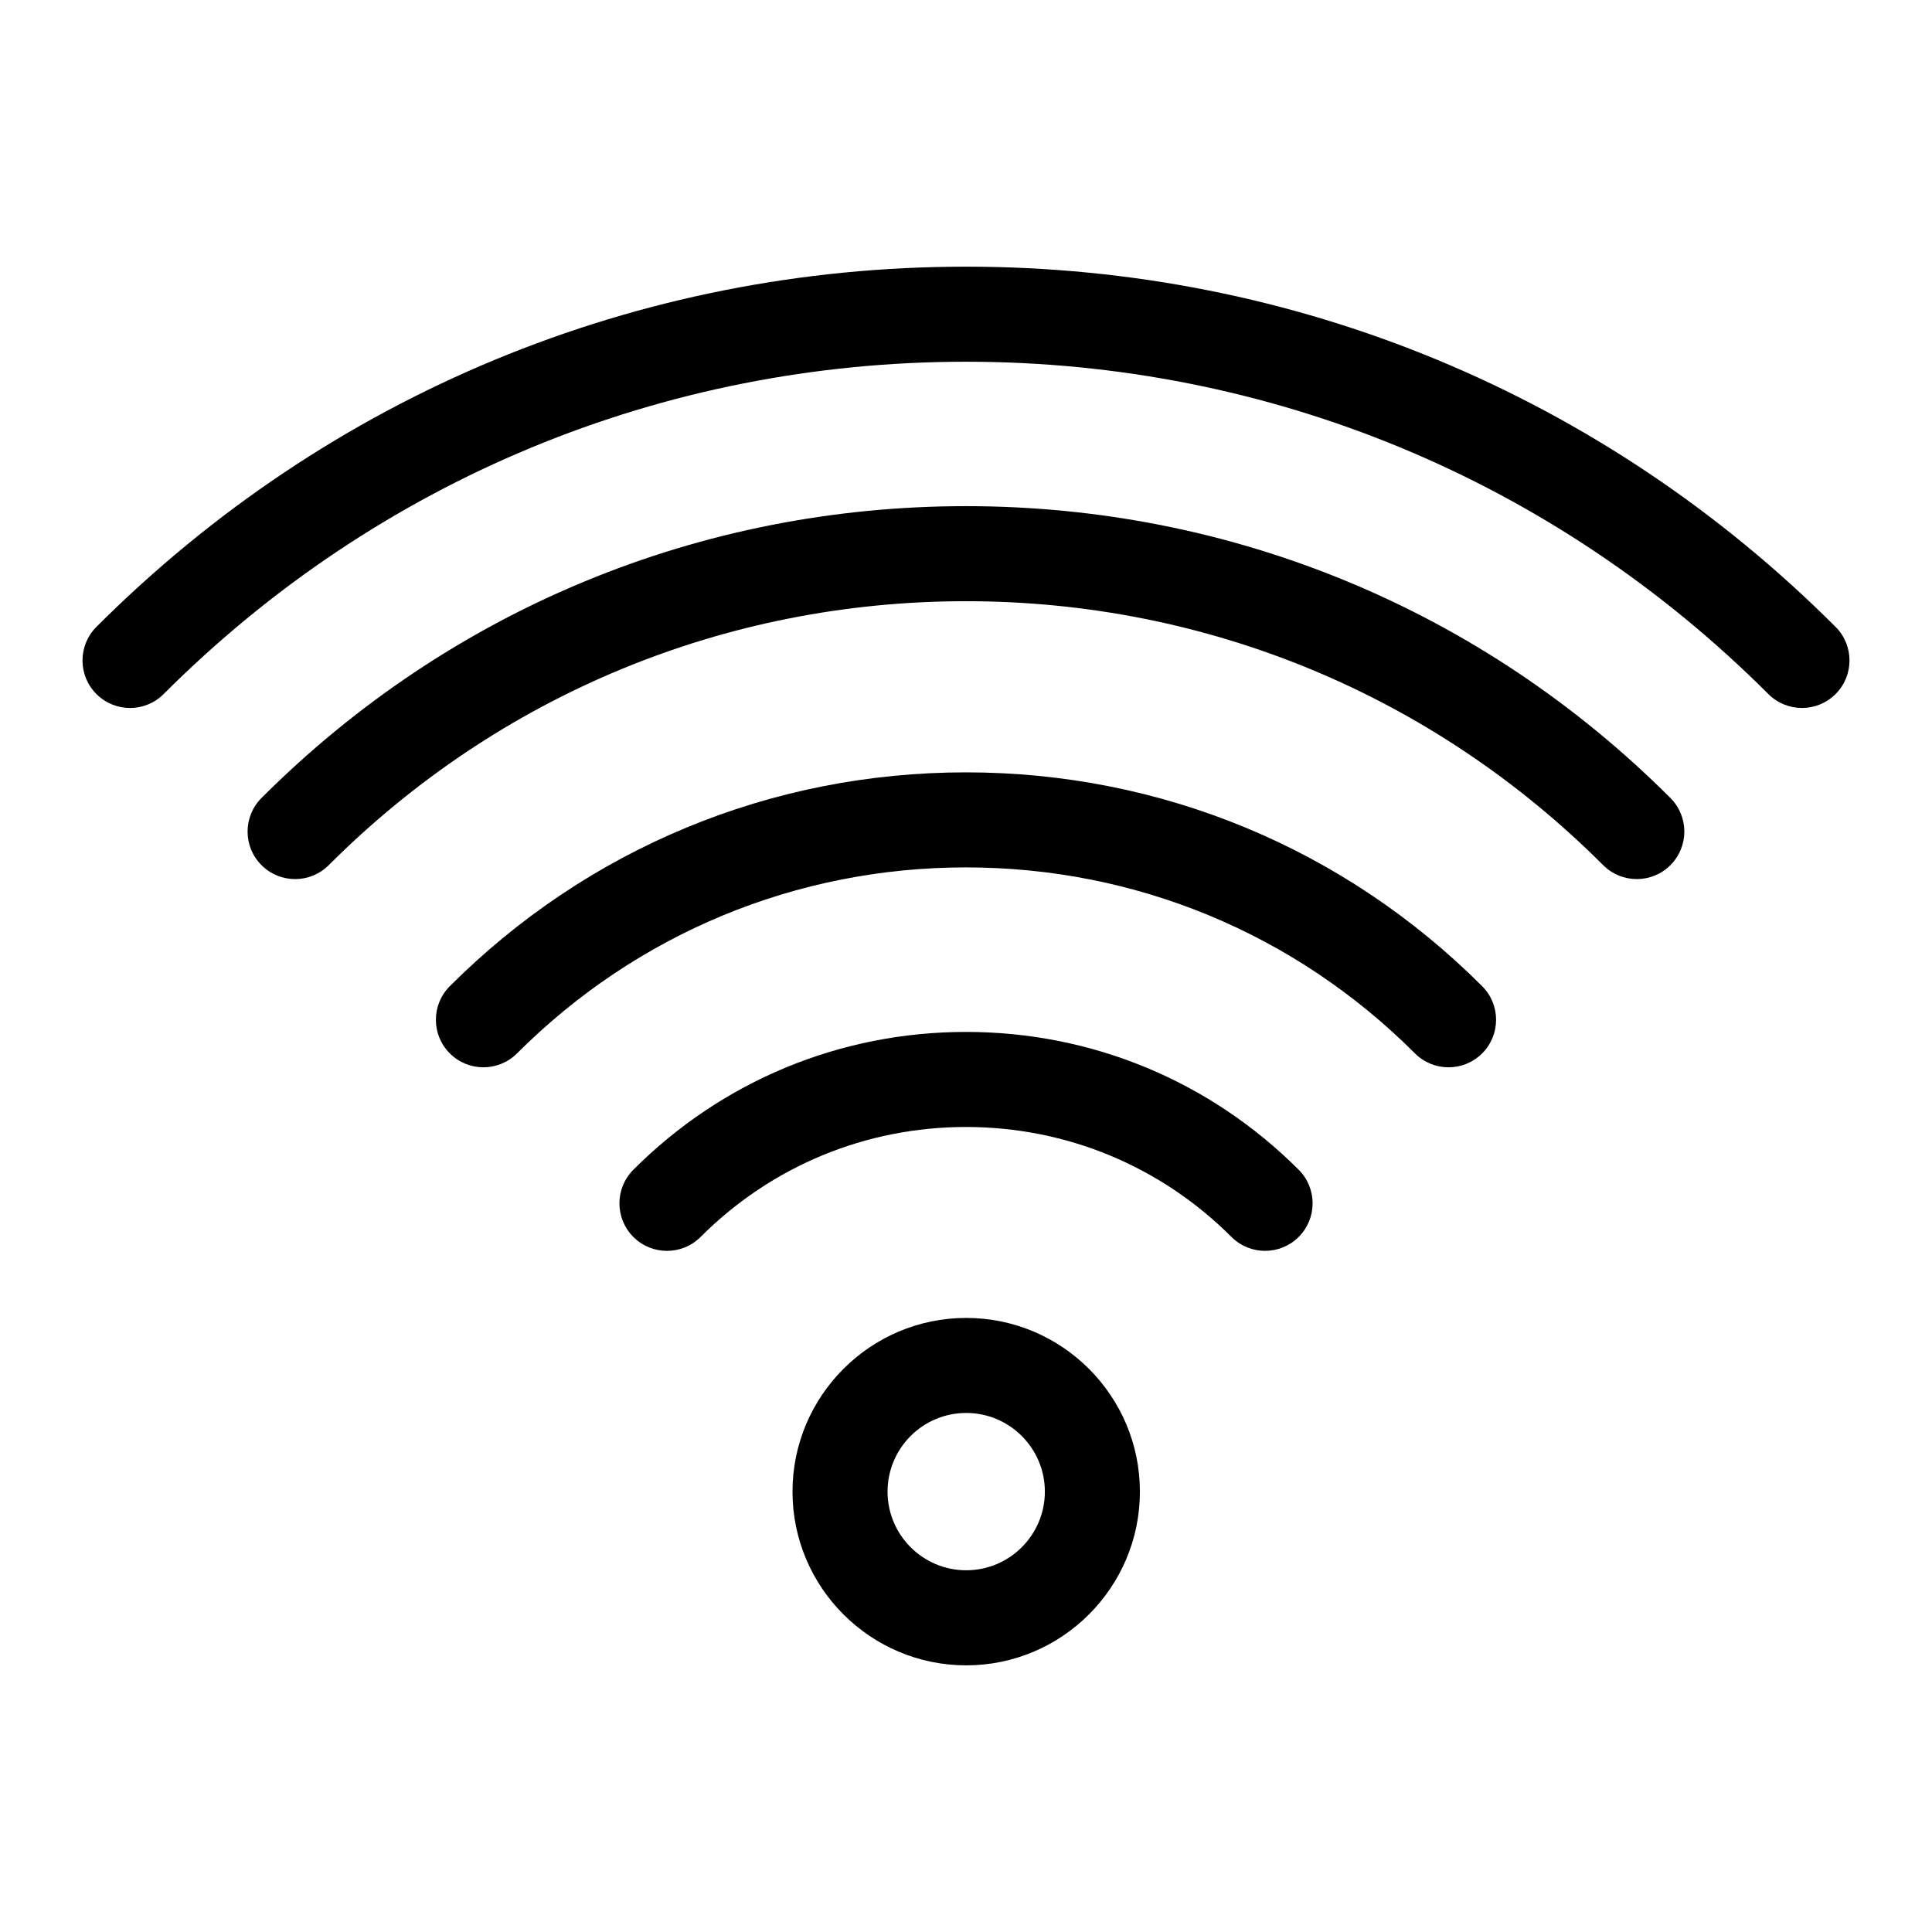 <?xml version="1.0" encoding="UTF-8"?>
<!-- Uploaded to: SVG Repo, www.svgrepo.com, Generator: SVG Repo Mixer Tools -->
<svg fill="#000000" width="800px" height="800px" version="1.1" viewBox="144 144 512 512" xmlns="http://www.w3.org/2000/svg">
 <path d="m400 417.47c-33.301 0-64.609 12.969-88.152 36.52-4.922 4.922-4.922 12.898 0 17.816 4.922 4.914 12.898 4.918 17.816-0.004 18.781-18.785 43.766-29.141 70.336-29.141 26.57 0 51.555 10.352 70.352 29.141 2.457 2.457 5.684 3.688 8.906 3.688 3.223 0 6.445-1.23 8.906-3.688 4.922-4.922 4.922-12.898 0-17.809-23.555-23.555-54.867-36.523-88.164-36.523zm-0.004-68.789c-51.672 0-100.25 20.129-136.79 56.668-4.922 4.918-4.922 12.891 0 17.809 2.457 2.457 5.684 3.688 8.906 3.688 3.223 0 6.445-1.23 8.906-3.688 31.789-31.785 74.043-49.289 118.98-49.289 44.945 0 87.199 17.508 118.98 49.289 4.922 4.922 12.891 4.922 17.809 0 4.922-4.918 4.922-12.891 0-17.809-36.539-36.535-85.113-56.668-136.79-56.668zm-0.012-70.547c-70.52 0.004-136.82 27.461-186.68 77.336-4.922 4.922-4.922 12.898 0 17.809 4.922 4.922 12.891 4.922 17.809 0 45.105-45.105 105.07-69.953 168.87-69.953 63.797 0 123.77 24.844 168.88 69.953 2.457 2.457 5.684 3.688 8.906 3.688s6.445-1.23 8.906-3.688c4.922-4.922 4.922-12.891 0-17.809-49.875-49.875-116.18-77.336-186.7-77.336zm0.07 215.13c-25.383 0-46.031 20.656-46.031 46.039 0 25.383 20.652 46.031 46.031 46.031 25.383 0 46.031-20.652 46.031-46.031 0.004-25.387-20.648-46.039-46.031-46.039zm0 66.875c-11.492 0-20.844-9.344-20.844-20.844 0-11.496 9.344-20.848 20.844-20.848 11.496 0 20.844 9.352 20.844 20.848s-9.352 20.844-20.844 20.844zm230.38-250.02c-61.555-61.559-143.4-95.457-230.45-95.449-87.043 0-168.88 33.902-230.43 95.453-4.922 4.922-4.922 12.898 0 17.809 4.922 4.922 12.891 4.922 17.809 0 56.789-56.789 132.3-88.07 212.63-88.07 80.324-0.004 155.84 31.277 212.64 88.07 2.457 2.457 5.684 3.688 8.906 3.688s6.445-1.23 8.906-3.688c4.922-4.918 4.922-12.887 0-17.812z"/>
</svg>